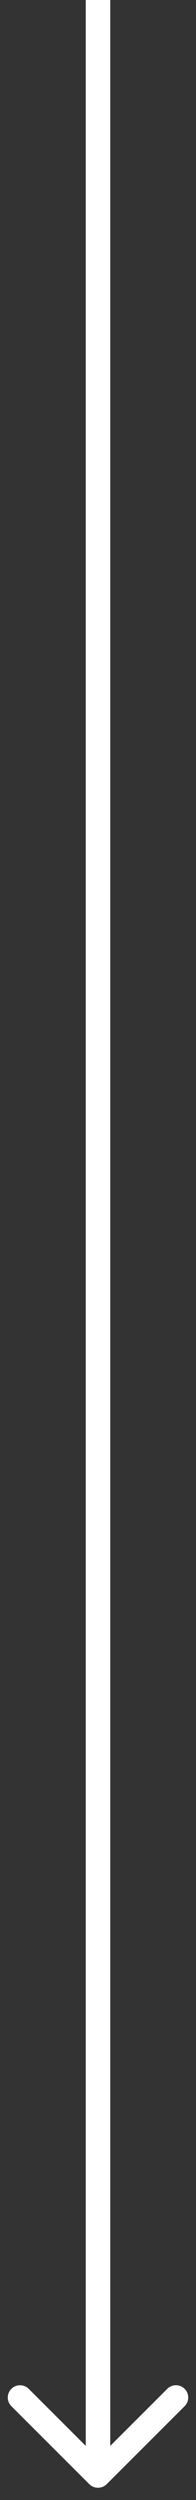 <?xml version="1.0" encoding="UTF-8"?> <svg xmlns="http://www.w3.org/2000/svg" width="8" height="102" viewBox="0 0 8 102" fill="none"><rect x="0" y="0" width="8" height="102" fill="#333333" stroke="none"/> <path d="M3.646 101.354C3.842 101.549 4.158 101.549 4.354 101.354L7.536 98.172C7.731 97.976 7.731 97.66 7.536 97.465C7.34 97.269 7.024 97.269 6.828 97.465L4 100.293L1.172 97.465C0.976 97.269 0.66 97.269 0.464 97.465C0.269 97.66 0.269 97.976 0.464 98.172L3.646 101.354ZM3.5 -2.18557e-08L3.5 101L4.5 101L4.5 2.18557e-08L3.5 -2.18557e-08Z" fill="white"></path> </svg> 